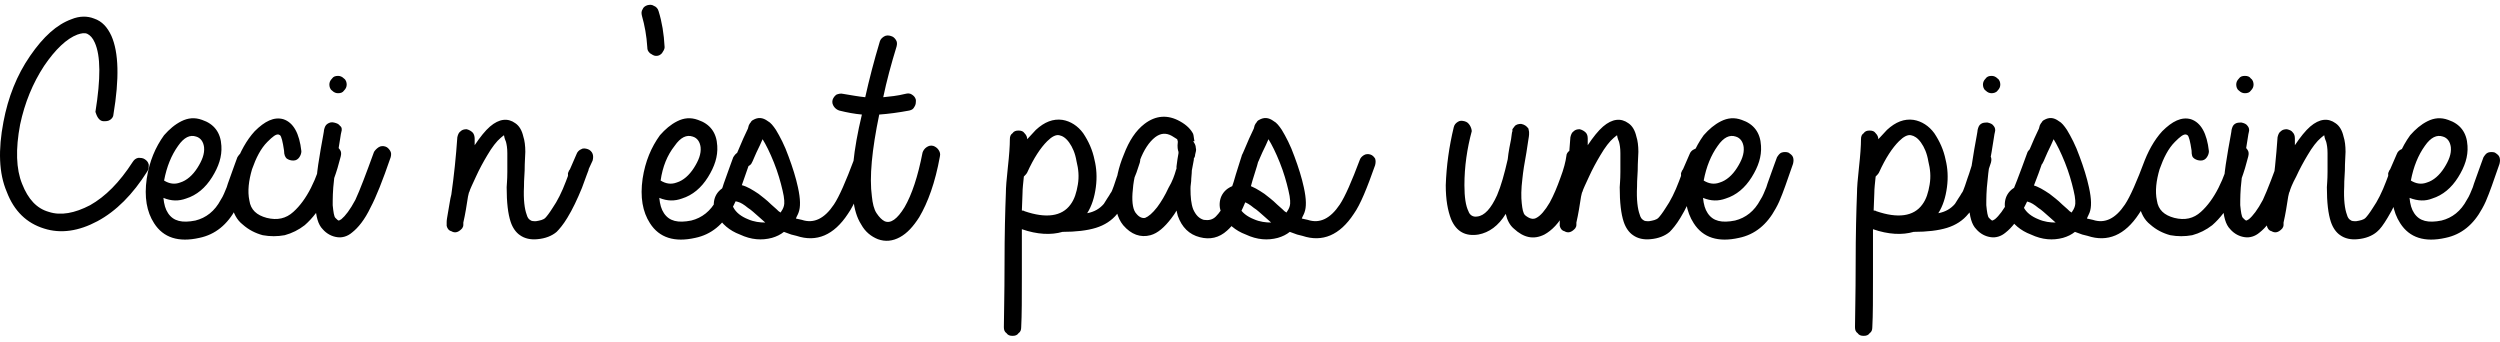 <svg width="100%" height="100%" viewBox="0 0 300 41" version="1.1" xmlns="http://www.w3.org/2000/svg" xmlns:xlink="http://www.w3.org/1999/xlink" preserveAspectRatio="none"><title>ceci</title><desc>Created with Sketch.</desc><g id="Symbols" stroke="none" stroke-width="1" fill="none" fill-rule="evenodd"><g id="Navigatie" transform="translate(-68, -29)" fill="#000000" fill-rule="nonzero" data-color-group="0"><g id="Group"><g id="Navigatie"><g id="Group"><g id="ceci" transform="translate(68, 29)"><path d="M291.862,23.824 C293.142,23.424 294.181,22.545 294.981,21.265 C295.781,19.985 296.181,18.785 296.101,17.505 C296.021,15.906 295.221,14.866 293.782,14.386 C292.902,14.066 292.102,14.146 291.302,14.546 C290.502,14.946 289.862,15.506 289.223,16.226 C288.183,17.665 287.463,19.345 287.143,21.425 C286.823,23.664 287.143,25.424 288.023,26.784 C289.143,28.544 290.982,29.103 293.462,28.544 C295.381,28.144 296.821,26.944 297.861,25.024 C298.18,24.464 298.42,23.904 298.66,23.264 C298.9,22.625 299.14,21.985 299.38,21.265 L299.94,19.665 C300.02,19.345 300.02,19.105 299.94,18.865 C299.86,18.625 299.62,18.465 299.38,18.305 C299.14,18.225 298.82,18.225 298.58,18.305 C298.34,18.385 298.18,18.625 298.02,18.865 C297.861,19.345 297.621,19.905 297.381,20.625 C297.141,21.345 296.901,21.905 296.741,22.465 C296.501,23.024 296.341,23.504 296.021,23.984 C295.301,25.344 294.261,26.144 292.982,26.464 C291.382,26.784 290.342,26.544 289.703,25.584 C289.383,25.104 289.223,24.544 289.143,23.744 C290.182,24.144 291.062,24.144 291.862,23.824 L291.862,23.824 Z M290.982,17.505 C291.702,16.466 292.422,16.146 293.142,16.386 C293.702,16.546 294.021,17.025 294.101,17.665 C294.181,18.465 293.862,19.265 293.302,20.145 C292.742,21.025 292.022,21.665 291.222,21.905 C290.582,22.145 289.942,22.065 289.303,21.665 C289.623,19.985 290.182,18.625 290.982,17.505 L290.982,17.505 Z M279.145,17.025 C279.225,17.345 279.305,17.745 279.305,18.385 C279.305,18.865 279.305,19.585 279.305,20.625 C279.305,21.665 279.225,22.225 279.225,22.465 C279.225,24.304 279.385,25.664 279.705,26.624 C279.945,27.344 280.345,27.904 280.825,28.224 C281.385,28.624 282.104,28.784 282.904,28.704 C283.864,28.624 284.664,28.304 285.224,27.824 C285.624,27.504 286.023,26.944 286.503,26.144 C287.143,25.104 287.703,23.904 288.263,22.545 C288.743,21.265 288.983,20.545 289.063,20.385 L289.063,20.305 L289.543,19.265 C289.623,18.945 289.623,18.705 289.543,18.465 C289.463,18.225 289.223,17.985 288.983,17.905 C288.743,17.825 288.423,17.745 288.183,17.905 C287.943,17.985 287.703,18.225 287.623,18.465 L286.823,20.305 L286.663,20.545 C286.663,20.545 286.663,20.625 286.663,20.625 C286.663,20.625 286.663,20.705 286.583,20.705 L286.583,21.025 L286.583,21.105 L286.343,21.745 C285.863,23.024 285.304,24.144 284.744,24.944 C284.344,25.584 284.024,25.984 283.864,26.144 C283.624,26.384 283.224,26.464 282.744,26.544 C282.424,26.544 282.184,26.544 282.024,26.384 C281.864,26.304 281.704,26.064 281.625,25.744 C281.385,25.104 281.225,23.984 281.305,22.385 C281.305,22.145 281.305,21.585 281.385,20.465 C281.385,19.425 281.465,18.625 281.465,18.225 C281.465,17.505 281.385,16.866 281.225,16.386 C281.065,15.666 280.745,15.106 280.265,14.786 C279.385,14.146 278.345,14.226 277.226,15.186 C276.666,15.666 276.026,16.466 275.386,17.425 C275.386,17.185 275.386,16.866 275.386,16.626 C275.386,16.306 275.306,16.066 275.146,15.906 C274.986,15.666 274.746,15.586 274.426,15.506 C274.106,15.506 273.866,15.586 273.706,15.746 C273.467,15.906 273.387,16.146 273.307,16.466 C273.147,18.785 272.907,21.105 272.587,23.344 C272.427,23.904 272.347,24.704 272.187,25.504 C272.107,25.984 272.027,26.384 272.027,26.624 L272.027,26.784 L272.027,26.944 C272.027,27.024 272.027,27.104 272.027,27.104 C272.107,27.424 272.267,27.664 272.587,27.744 C272.987,27.984 273.387,27.904 273.786,27.504 C273.866,27.424 273.946,27.344 273.946,27.264 C274.026,27.184 274.026,27.024 274.026,26.944 C274.026,26.864 274.026,26.784 274.026,26.704 C274.266,25.664 274.426,24.624 274.586,23.584 C274.666,23.344 274.666,23.104 274.746,23.024 C274.826,22.705 275.066,22.065 275.546,21.185 C275.946,20.305 276.426,19.425 276.906,18.625 C277.466,17.665 278.025,16.945 278.505,16.546 C278.665,16.386 278.825,16.306 278.905,16.226 C278.985,16.706 279.065,16.786 279.145,17.025 L279.145,17.025 Z M269.388,9.107 C269.068,9.107 268.828,9.187 268.668,9.427 C268.428,9.667 268.348,9.907 268.348,10.147 C268.348,10.387 268.428,10.707 268.668,10.866 C268.908,11.106 269.148,11.186 269.388,11.186 C269.707,11.186 269.947,11.106 270.107,10.866 C270.347,10.627 270.427,10.387 270.427,10.147 C270.427,9.907 270.347,9.587 270.107,9.427 C269.947,9.187 269.707,9.107 269.388,9.107 L269.388,9.107 Z M269.707,15.106 C269.547,14.866 269.308,14.786 268.988,14.706 C268.668,14.706 268.428,14.706 268.188,14.866 C267.948,15.026 267.868,15.266 267.788,15.586 C267.788,15.746 267.628,16.546 267.388,17.905 C267.148,19.265 266.988,20.385 266.908,21.265 C266.748,22.625 266.668,23.824 266.748,24.704 C266.828,25.984 267.068,26.944 267.628,27.504 C268.108,28.064 268.748,28.384 269.388,28.464 C269.947,28.544 270.587,28.384 271.147,27.904 C271.867,27.344 272.667,26.384 273.387,24.864 C274.026,23.664 274.826,21.665 275.786,18.865 C275.866,18.545 275.866,18.305 275.706,18.065 C275.546,17.825 275.386,17.665 275.146,17.585 C274.906,17.505 274.586,17.505 274.346,17.665 C274.106,17.825 273.946,17.985 273.786,18.225 C272.827,20.865 272.107,22.785 271.547,23.984 C270.907,25.184 270.347,25.904 269.867,26.304 C269.707,26.384 269.627,26.464 269.547,26.464 C269.467,26.464 269.308,26.304 269.148,26.144 C268.988,25.984 268.908,25.424 268.828,24.624 C268.828,23.904 268.828,22.865 268.988,21.585 C269.068,20.625 269.228,19.505 269.467,18.225 C269.707,16.866 269.787,16.066 269.867,15.826 C269.947,15.586 269.867,15.266 269.707,15.106 L269.707,15.106 Z M263.309,19.025 C263.549,19.185 263.789,19.265 264.109,19.265 C264.429,19.265 264.669,19.105 264.829,18.865 C264.989,18.625 265.069,18.385 265.069,18.145 C264.829,15.986 264.109,14.706 262.909,14.306 C261.789,13.986 260.67,14.546 259.47,15.746 C258.51,16.786 257.71,18.225 257.151,19.825 C256.591,21.505 256.431,23.104 256.671,24.544 C256.911,25.584 257.31,26.384 258.03,26.944 C258.75,27.584 259.55,27.984 260.43,28.224 C261.309,28.384 262.189,28.384 263.069,28.224 C263.949,27.984 264.749,27.584 265.468,27.024 C267.388,25.344 268.828,22.625 269.787,18.785 C269.867,18.465 269.867,18.225 269.707,17.985 C269.547,17.745 269.388,17.585 269.068,17.505 C268.748,17.425 268.508,17.425 268.268,17.585 C268.028,17.745 267.868,17.905 267.788,18.225 C266.908,21.585 265.708,23.984 264.109,25.424 C263.229,26.224 262.189,26.464 260.91,26.144 C259.71,25.824 258.99,25.184 258.83,24.064 C258.59,22.945 258.75,21.665 259.15,20.305 C259.63,18.945 260.19,17.825 260.99,17.025 C261.629,16.386 262.029,16.066 262.349,16.146 L262.509,16.226 C262.589,16.306 262.669,16.466 262.749,16.786 C262.829,17.105 262.909,17.505 262.989,18.065 C262.989,18.625 263.069,18.865 263.309,19.025 L263.309,19.025 Z M243.234,19.345 C243.314,19.585 243.474,19.825 243.794,19.905 C244.034,20.065 244.354,20.065 244.594,19.985 C244.834,19.905 245.073,19.745 245.153,19.505 C245.233,19.425 245.473,18.705 246.113,17.425 L246.433,16.706 C246.833,17.345 247.313,18.305 247.793,19.505 C248.273,20.705 248.593,21.825 248.833,22.865 C249.072,23.824 249.072,24.464 248.993,24.704 C248.913,25.024 248.753,25.264 248.593,25.504 C248.513,25.424 248.433,25.424 248.353,25.344 C248.273,25.264 248.033,25.024 247.473,24.544 C246.913,23.984 246.353,23.584 245.953,23.264 C245.233,22.785 244.594,22.385 243.954,22.225 C243.074,21.985 242.274,22.145 241.554,22.625 C240.994,23.024 240.675,23.584 240.595,24.224 C240.515,24.864 240.675,25.424 240.994,25.904 C241.554,26.864 242.434,27.664 243.714,28.144 C245.073,28.784 246.353,28.864 247.553,28.544 C248.113,28.384 248.593,28.144 248.993,27.824 L249.872,28.144 L250.512,28.304 C252.912,29.103 254.991,28.224 256.671,25.664 C257.47,24.544 258.27,22.545 259.23,19.825 C259.31,19.505 259.31,19.265 259.23,19.025 C259.07,18.785 258.91,18.625 258.67,18.545 C258.43,18.465 258.11,18.465 257.87,18.625 C257.63,18.785 257.47,18.945 257.39,19.185 C256.431,21.745 255.631,23.584 254.991,24.544 C253.871,26.224 252.592,26.864 251.152,26.384 L250.432,26.224 C250.512,25.984 250.672,25.744 250.752,25.504 C250.992,24.864 250.992,23.904 250.672,22.465 C250.432,21.345 250.032,20.065 249.552,18.785 C249.072,17.425 248.513,16.386 248.033,15.586 C247.713,15.106 247.393,14.706 247.073,14.546 C246.433,14.066 245.873,14.066 245.313,14.386 C245.153,14.466 245.073,14.546 244.993,14.706 C244.993,14.706 244.914,14.786 244.914,14.786 C244.914,14.866 244.834,14.866 244.834,14.946 C244.754,15.026 244.754,15.186 244.674,15.426 L244.114,16.626 C243.554,17.905 243.314,18.545 243.234,18.625 C243.154,18.785 243.154,19.105 243.234,19.345 L243.234,19.345 Z M244.594,26.304 C243.794,25.984 243.154,25.504 242.834,24.864 C242.674,24.544 242.674,24.384 242.834,24.224 C242.994,24.144 243.154,24.144 243.394,24.224 C243.714,24.304 244.114,24.544 244.594,24.944 C244.993,25.184 245.393,25.584 245.953,26.064 L246.673,26.704 C246.033,26.704 245.313,26.624 244.594,26.304 L244.594,26.304 Z M238.995,9.107 C238.675,9.107 238.435,9.187 238.275,9.427 C238.035,9.667 237.955,9.907 237.955,10.147 C237.955,10.387 238.035,10.707 238.275,10.866 C238.515,11.106 238.755,11.186 238.995,11.186 C239.235,11.186 239.555,11.106 239.715,10.866 C239.955,10.627 240.035,10.387 240.035,10.147 C240.035,9.907 239.955,9.587 239.715,9.427 C239.475,9.187 239.235,9.107 238.995,9.107 L238.995,9.107 Z M239.235,15.106 C239.075,14.866 238.835,14.786 238.515,14.706 C238.195,14.706 237.955,14.706 237.715,14.866 C237.475,15.026 237.395,15.266 237.315,15.586 C237.315,15.746 237.155,16.546 236.915,17.905 C236.676,19.265 236.516,20.385 236.436,21.265 C236.276,22.625 236.196,23.824 236.276,24.704 C236.356,25.984 236.596,26.944 237.155,27.504 C237.635,28.064 238.275,28.384 238.915,28.464 C239.475,28.544 240.115,28.384 240.675,27.904 C241.394,27.344 242.194,26.384 242.914,24.864 C243.554,23.664 244.354,21.665 245.313,18.865 C245.393,18.545 245.393,18.305 245.233,18.065 C245.073,17.825 244.914,17.665 244.674,17.585 C244.434,17.505 244.114,17.505 243.874,17.665 C243.634,17.825 243.474,17.985 243.314,18.225 C242.354,20.865 241.634,22.785 241.074,23.984 C240.435,25.184 239.875,25.904 239.395,26.304 C239.235,26.384 239.155,26.464 239.075,26.464 C238.995,26.464 238.835,26.304 238.675,26.144 C238.515,25.984 238.435,25.424 238.355,24.624 C238.355,23.904 238.355,22.865 238.515,21.585 C238.595,20.625 238.755,19.505 238.995,18.225 C239.235,16.866 239.315,16.066 239.395,15.826 C239.475,15.586 239.395,15.266 239.235,15.106 L239.235,15.106 Z M233.636,27.344 C234.676,27.024 235.556,26.464 236.196,25.664 C236.436,25.424 236.596,25.184 236.756,24.864 C236.915,24.544 237.075,24.224 237.235,23.984 C237.395,23.744 237.475,23.344 237.635,22.945 L238.035,21.905 L238.515,20.705 L238.915,19.505 C238.995,19.185 238.995,18.945 238.835,18.705 C238.675,18.465 238.515,18.305 238.275,18.225 C238.035,18.145 237.715,18.145 237.475,18.305 C237.235,18.465 237.075,18.625 236.915,18.865 C236.835,19.185 236.676,19.585 236.516,20.145 C236.356,20.705 236.196,21.105 236.116,21.345 C236.036,21.585 235.956,21.825 235.796,22.305 C235.636,22.705 235.556,23.024 235.396,23.184 C235.316,23.344 235.156,23.584 234.996,23.824 C234.836,24.064 234.756,24.224 234.596,24.464 C234.116,25.024 233.476,25.424 232.597,25.584 C233.156,24.704 233.476,23.664 233.636,22.465 C233.796,21.265 233.716,20.145 233.476,19.185 C233.236,17.985 232.756,16.945 232.117,15.986 C231.477,15.106 230.597,14.546 229.637,14.386 C228.518,14.226 227.478,14.626 226.438,15.586 C226.118,15.906 225.798,16.306 225.398,16.706 C225.398,16.466 225.318,16.226 225.078,15.986 C224.918,15.746 224.678,15.666 224.359,15.666 C224.039,15.666 223.799,15.746 223.639,15.986 C223.399,16.146 223.319,16.386 223.319,16.706 C223.319,17.505 223.239,18.625 223.079,20.065 C222.919,21.505 222.839,22.545 222.839,23.184 C222.759,25.184 222.679,28.064 222.679,31.743 C222.679,35.422 222.599,37.982 222.599,39.262 C222.599,39.582 222.679,39.822 222.919,39.982 C223.079,40.222 223.319,40.302 223.639,40.302 C223.959,40.302 224.199,40.222 224.359,39.982 C224.598,39.822 224.678,39.582 224.678,39.262 C224.758,37.822 224.758,35.742 224.758,33.103 C224.758,30.463 224.758,28.544 224.758,27.504 C226.598,28.144 228.278,28.224 229.637,27.824 C231.237,27.824 232.597,27.664 233.636,27.344 L233.636,27.344 Z M224.918,23.184 C224.918,22.625 224.998,21.985 225.078,21.185 C225.238,21.025 225.398,20.865 225.478,20.705 C226.278,18.945 227.078,17.745 227.878,16.945 C228.438,16.386 228.917,16.146 229.317,16.226 C229.717,16.306 230.117,16.546 230.517,17.105 C230.917,17.665 231.237,18.385 231.397,19.345 C231.637,20.305 231.717,21.185 231.557,22.145 C231.397,23.104 231.157,23.904 230.677,24.544 C229.637,25.984 227.718,26.224 225.158,25.344 C225.078,25.264 224.918,25.264 224.838,25.264 L224.918,23.184 Z M207.083,23.824 C208.362,23.424 209.402,22.545 210.202,21.265 C211.002,19.985 211.402,18.785 211.322,17.505 C211.242,15.906 210.442,14.866 209.002,14.386 C208.123,14.066 207.323,14.146 206.523,14.546 C205.723,14.946 205.083,15.506 204.443,16.226 C203.404,17.665 202.684,19.345 202.364,21.425 C202.044,23.664 202.364,25.424 203.244,26.784 C204.363,28.544 206.203,29.103 208.682,28.544 C210.602,28.144 212.042,26.944 213.081,25.024 C213.401,24.464 213.641,23.904 213.881,23.264 C214.121,22.625 214.361,21.985 214.601,21.265 L215.161,19.665 C215.241,19.345 215.241,19.105 215.161,18.865 C215.081,18.625 214.841,18.465 214.601,18.305 C214.361,18.225 214.041,18.225 213.801,18.305 C213.561,18.385 213.401,18.625 213.241,18.865 C213.081,19.345 212.841,19.905 212.601,20.625 C212.361,21.345 212.122,21.905 211.962,22.465 C211.722,23.024 211.562,23.504 211.242,23.984 C210.522,25.344 209.482,26.144 208.203,26.464 C206.603,26.784 205.563,26.544 204.923,25.584 C204.603,25.104 204.443,24.544 204.363,23.744 C205.323,24.144 206.203,24.144 207.083,23.824 L207.083,23.824 Z M206.123,17.505 C206.843,16.466 207.563,16.146 208.282,16.386 C208.842,16.546 209.162,17.025 209.242,17.665 C209.322,18.465 209.002,19.265 208.442,20.145 C207.883,21.025 207.163,21.665 206.363,21.905 C205.723,22.145 205.083,22.065 204.443,21.665 C204.763,19.985 205.323,18.625 206.123,17.505 L206.123,17.505 Z M194.286,17.025 C194.366,17.345 194.446,17.745 194.446,18.385 C194.446,18.865 194.446,19.585 194.446,20.625 C194.446,21.665 194.366,22.225 194.366,22.465 C194.366,24.304 194.526,25.664 194.846,26.624 C195.086,27.344 195.486,27.904 195.966,28.224 C196.525,28.624 197.245,28.784 198.045,28.704 C199.005,28.624 199.805,28.304 200.364,27.824 C200.684,27.504 201.164,26.944 201.644,26.144 C202.284,25.104 202.844,23.904 203.404,22.545 C203.884,21.265 204.124,20.545 204.203,20.385 L204.203,20.305 L204.683,19.265 C204.763,18.945 204.763,18.705 204.683,18.465 C204.603,18.225 204.363,17.985 204.124,17.905 C203.884,17.825 203.564,17.745 203.324,17.905 C203.084,17.985 202.844,18.225 202.764,18.465 L201.964,20.305 L201.804,20.545 C201.804,20.545 201.804,20.625 201.804,20.625 C201.804,20.625 201.804,20.705 201.724,20.705 L201.724,21.025 L201.724,21.105 L201.484,21.745 C201.004,23.024 200.444,24.144 199.885,24.944 C199.485,25.584 199.165,25.984 199.005,26.144 C198.765,26.384 198.365,26.464 197.885,26.544 C197.565,26.544 197.325,26.544 197.165,26.384 C197.005,26.304 196.845,26.064 196.765,25.744 C196.525,25.104 196.365,23.984 196.445,22.385 C196.445,22.145 196.445,21.585 196.525,20.465 C196.525,19.425 196.605,18.625 196.605,18.225 C196.605,17.505 196.525,16.866 196.365,16.386 C196.205,15.666 195.886,15.106 195.406,14.786 C194.526,14.146 193.486,14.226 192.366,15.186 C191.807,15.666 191.167,16.466 190.527,17.425 C190.527,17.185 190.527,16.866 190.527,16.626 C190.527,16.306 190.447,16.066 190.287,15.906 C190.127,15.746 189.887,15.586 189.567,15.506 C189.247,15.506 189.007,15.586 188.847,15.746 C188.607,15.906 188.527,16.146 188.447,16.466 C188.287,18.785 188.047,21.105 187.728,23.344 C187.568,23.904 187.488,24.704 187.328,25.504 C187.248,25.984 187.168,26.384 187.168,26.624 L187.168,26.784 L187.168,26.944 C187.168,27.024 187.168,27.104 187.168,27.104 C187.248,27.424 187.408,27.664 187.728,27.744 C188.127,27.984 188.527,27.904 188.927,27.504 C189.007,27.424 189.087,27.344 189.087,27.264 C189.167,27.184 189.167,27.024 189.167,26.944 C189.167,26.864 189.167,26.784 189.167,26.704 C189.407,25.664 189.567,24.624 189.727,23.584 C189.807,23.344 189.807,23.104 189.887,23.024 C189.967,22.705 190.287,22.065 190.687,21.185 C191.087,20.305 191.567,19.425 192.046,18.625 C192.606,17.665 193.166,16.945 193.646,16.546 C193.806,16.386 193.966,16.306 194.046,16.226 C194.126,16.706 194.206,16.786 194.286,17.025 L194.286,17.025 Z M176.37,15.026 C176.21,14.786 176.05,14.626 175.73,14.546 C175.411,14.466 175.171,14.466 174.931,14.626 C174.691,14.786 174.531,14.946 174.451,15.266 C173.891,17.585 173.571,19.905 173.491,22.225 C173.491,23.984 173.731,25.264 174.131,26.304 C174.771,27.824 175.89,28.384 177.41,28.144 C178.69,27.904 179.809,27.104 180.689,25.664 C180.849,26.384 181.169,27.024 181.649,27.424 C182.849,28.544 184.048,28.784 185.328,28.144 C186.208,27.664 187.088,26.784 187.808,25.424 C188.367,24.464 188.847,23.344 189.247,22.145 C189.647,20.945 189.967,19.905 190.047,19.105 C190.047,18.785 189.967,18.545 189.807,18.305 C189.647,18.065 189.407,17.905 189.167,17.905 C188.927,17.905 188.607,17.905 188.367,18.065 C188.127,18.225 187.967,18.465 187.967,18.705 C187.887,19.345 187.648,20.305 187.248,21.345 C186.848,22.465 186.448,23.424 185.968,24.304 C185.408,25.264 184.848,25.904 184.368,26.144 C183.968,26.384 183.489,26.224 183.009,25.824 C182.769,25.584 182.689,25.104 182.609,24.384 C182.529,23.664 182.529,22.705 182.689,21.425 C182.769,20.625 182.929,19.585 183.169,18.305 C183.329,17.105 183.489,16.386 183.489,16.146 L183.489,15.986 L183.489,15.906 L183.489,15.826 L183.409,15.426 C183.169,15.106 182.929,14.946 182.529,14.866 C182.209,14.866 181.889,14.946 181.729,15.186 C181.649,15.266 181.569,15.426 181.489,15.506 C181.489,15.586 181.489,15.666 181.489,15.746 C181.409,15.906 181.409,16.226 181.329,16.706 C181.009,18.225 180.929,19.025 180.929,19.105 C180.529,20.865 180.129,22.305 179.65,23.424 C178.93,25.024 178.13,25.904 177.25,25.984 C176.77,26.064 176.37,25.824 176.21,25.344 C175.89,24.704 175.73,23.664 175.73,22.225 C175.73,19.985 176.05,17.825 176.61,15.746 C176.61,15.586 176.53,15.266 176.37,15.026 L176.37,15.026 Z M149.097,19.345 C149.177,19.585 149.337,19.825 149.577,19.905 C149.817,20.065 150.057,20.065 150.377,19.985 C150.617,19.905 150.857,19.745 150.937,19.505 C151.017,19.425 151.256,18.705 151.896,17.425 L152.216,16.706 C152.616,17.345 153.096,18.305 153.576,19.505 C154.056,20.705 154.376,21.825 154.616,22.865 C154.856,23.824 154.856,24.464 154.776,24.704 C154.696,25.024 154.536,25.264 154.376,25.504 C154.296,25.424 154.216,25.424 154.136,25.344 C154.056,25.264 153.816,25.024 153.256,24.544 C152.696,23.984 152.136,23.584 151.736,23.264 C151.017,22.785 150.377,22.385 149.737,22.225 C148.857,21.985 148.057,22.145 147.337,22.625 C146.778,23.024 146.458,23.584 146.378,24.224 C146.298,24.864 146.458,25.424 146.778,25.904 C147.337,26.864 148.217,27.664 149.497,28.144 C150.857,28.784 152.136,28.864 153.336,28.544 C153.896,28.384 154.376,28.144 154.776,27.824 L155.655,28.144 L156.295,28.304 C158.695,29.103 160.774,28.224 162.454,25.664 C163.254,24.544 164.053,22.545 165.013,19.825 C165.093,19.505 165.093,19.265 165.013,19.025 C164.853,18.785 164.693,18.625 164.453,18.545 C164.213,18.465 163.893,18.465 163.653,18.625 C163.413,18.785 163.254,18.945 163.174,19.185 C162.214,21.745 161.414,23.584 160.774,24.544 C159.654,26.224 158.375,26.864 156.935,26.384 L156.215,26.224 C156.295,25.984 156.455,25.744 156.535,25.504 C156.775,24.864 156.775,23.904 156.455,22.465 C156.215,21.345 155.815,20.065 155.335,18.785 C154.856,17.425 154.296,16.386 153.816,15.586 C153.496,15.106 153.176,14.706 152.856,14.546 C152.216,14.066 151.656,14.066 151.097,14.386 C150.937,14.466 150.857,14.546 150.777,14.706 C150.777,14.706 150.697,14.786 150.697,14.786 C150.697,14.866 150.617,14.866 150.617,14.946 C150.537,15.026 150.537,15.186 150.457,15.426 L149.897,16.626 C149.337,17.905 149.097,18.545 149.017,18.625 C149.017,18.785 149.017,19.105 149.097,19.345 L149.097,19.345 Z M150.457,26.304 C149.657,25.984 149.017,25.504 148.697,24.864 C148.537,24.544 148.537,24.384 148.697,24.224 C148.857,24.144 149.017,24.144 149.257,24.224 C149.577,24.304 149.977,24.544 150.457,24.944 C150.857,25.184 151.256,25.584 151.816,26.064 L152.536,26.704 C151.896,26.704 151.176,26.624 150.457,26.304 L150.457,26.304 Z M141.419,18.225 C141.419,18.305 141.419,18.305 141.419,18.385 C141.339,18.785 141.259,19.345 141.179,19.985 L141.179,20.225 C141.179,20.305 141.099,20.385 141.099,20.465 C140.939,21.025 140.699,21.745 140.219,22.545 C139.819,23.424 139.339,24.224 138.86,24.864 C138.3,25.584 137.82,25.984 137.42,26.144 C137.1,26.224 136.7,26.064 136.38,25.664 C135.98,25.264 135.82,24.384 135.9,23.184 C135.98,21.905 136.22,20.545 136.78,19.265 C137.26,17.985 137.9,17.025 138.62,16.466 C139.259,15.986 139.899,15.906 140.619,16.306 C141.019,16.546 141.259,16.706 141.259,16.706 C141.259,16.786 141.339,16.866 141.339,17.025 C141.259,17.665 141.339,17.985 141.419,18.225 C141.339,18.145 141.419,18.225 141.419,18.225 L141.419,18.225 Z M143.338,16.945 C143.258,16.626 143.258,16.306 143.178,16.066 C142.939,15.586 142.459,15.026 141.579,14.546 C140.139,13.746 138.7,13.826 137.34,14.866 C136.3,15.666 135.5,16.866 134.86,18.545 C134.221,20.065 133.901,21.585 133.821,23.104 C133.741,24.864 134.061,26.144 134.781,27.024 C135.74,28.144 136.86,28.544 138.06,28.224 C138.939,27.984 139.739,27.264 140.539,26.224 C140.779,25.904 141.019,25.584 141.179,25.264 C141.259,25.504 141.259,25.664 141.339,25.904 C141.819,27.264 142.699,28.144 143.978,28.464 C145.178,28.784 146.298,28.544 147.257,27.664 C147.977,27.024 148.617,26.144 149.177,24.864 C149.577,23.984 149.977,22.945 150.297,21.665 C150.777,20.145 151.017,19.345 151.017,19.265 C151.097,19.025 151.097,18.785 151.017,18.465 C150.937,18.225 150.697,18.065 150.457,17.905 C150.217,17.825 149.897,17.825 149.657,17.905 C149.417,17.985 149.257,18.225 149.097,18.465 C149.017,18.625 148.777,19.425 148.297,20.945 C147.977,22.145 147.577,23.184 147.257,23.904 C146.778,24.944 146.298,25.584 145.898,25.984 C145.498,26.384 145.018,26.464 144.458,26.384 C143.898,26.224 143.498,25.824 143.178,25.104 C142.939,24.464 142.859,23.664 142.859,22.625 C142.859,22.545 142.859,22.305 142.939,21.745 C142.939,21.345 143.018,20.865 143.018,20.465 C143.018,20.465 143.098,19.985 143.258,19.185 L143.258,19.025 C143.418,18.785 143.418,18.625 143.418,18.545 C143.498,18.225 143.578,17.985 143.498,17.745 C143.498,17.425 143.338,17.185 143.178,16.945 C143.178,16.945 143.098,16.945 143.098,16.945 L143.098,16.945 L143.338,16.945 Z M131.501,27.344 C132.541,27.024 133.421,26.464 134.061,25.664 C134.301,25.424 134.461,25.184 134.621,24.864 C134.781,24.544 134.94,24.224 135.1,23.984 C135.26,23.744 135.34,23.344 135.5,22.945 L135.9,21.905 L136.38,20.705 L136.78,19.505 C136.86,19.185 136.86,18.945 136.7,18.705 C136.54,18.465 136.38,18.305 136.14,18.225 C135.9,18.145 135.58,18.145 135.34,18.305 C135.1,18.465 134.94,18.625 134.781,18.865 C134.701,19.185 134.541,19.585 134.381,20.145 C134.221,20.705 134.061,21.105 133.981,21.345 C133.901,21.585 133.821,21.825 133.661,22.305 C133.501,22.705 133.421,23.024 133.261,23.184 C133.181,23.344 133.021,23.584 132.861,23.824 C132.701,24.064 132.621,24.224 132.461,24.464 C131.981,25.024 131.341,25.424 130.462,25.584 C131.021,24.704 131.341,23.664 131.501,22.465 C131.661,21.265 131.581,20.145 131.341,19.185 C131.101,17.985 130.622,16.945 129.982,15.986 C129.342,15.106 128.462,14.546 127.502,14.386 C126.383,14.226 125.343,14.626 124.303,15.586 C123.983,15.906 123.663,16.306 123.263,16.706 C123.263,16.466 123.183,16.226 122.943,15.986 C122.783,15.746 122.544,15.666 122.224,15.666 C121.904,15.666 121.664,15.746 121.504,15.986 C121.264,16.146 121.184,16.386 121.184,16.706 C121.184,17.505 121.104,18.625 120.944,20.065 C120.784,21.505 120.704,22.545 120.704,23.184 C120.624,25.184 120.544,28.064 120.544,31.743 C120.544,35.422 120.464,37.982 120.464,39.262 C120.464,39.582 120.544,39.822 120.784,39.982 C120.944,40.222 121.184,40.302 121.504,40.302 C121.824,40.302 122.064,40.222 122.224,39.982 C122.464,39.822 122.544,39.582 122.544,39.262 C122.623,37.822 122.623,35.742 122.623,33.103 C122.623,30.463 122.623,28.544 122.623,27.504 C124.463,28.144 126.143,28.224 127.502,27.824 C129.102,27.824 130.462,27.664 131.501,27.344 L131.501,27.344 Z M122.703,23.184 C122.703,22.625 122.783,21.985 122.863,21.185 C123.023,21.025 123.183,20.865 123.263,20.705 C124.063,18.945 124.863,17.745 125.663,16.945 C126.223,16.386 126.702,16.146 127.102,16.226 C127.502,16.306 127.902,16.546 128.302,17.105 C128.702,17.665 129.022,18.385 129.182,19.345 C129.422,20.305 129.502,21.185 129.342,22.145 C129.182,23.104 128.942,23.904 128.462,24.544 C127.422,25.984 125.503,26.224 122.943,25.344 C122.863,25.264 122.703,25.264 122.623,25.264 L122.703,23.184 Z M102.388,23.984 C102.548,25.104 102.788,26.064 103.348,26.944 C103.828,27.824 104.548,28.384 105.348,28.704 C106.228,29.024 107.107,28.944 107.987,28.464 C108.867,27.984 109.587,27.184 110.307,26.064 C111.346,24.304 112.226,21.905 112.786,18.785 C112.866,18.465 112.786,18.225 112.626,17.985 C112.466,17.745 112.226,17.585 111.986,17.505 C111.666,17.425 111.426,17.505 111.186,17.665 C110.946,17.825 110.786,18.065 110.706,18.305 C110.147,21.185 109.427,23.344 108.547,24.864 C107.667,26.304 106.867,26.864 106.148,26.544 C105.828,26.384 105.508,26.064 105.188,25.584 C104.868,25.104 104.708,24.384 104.628,23.584 C104.308,21.265 104.628,17.985 105.508,13.746 C106.627,13.666 107.827,13.506 109.107,13.266 C109.427,13.186 109.587,13.106 109.747,12.786 C109.907,12.546 109.907,12.306 109.907,11.986 C109.827,11.666 109.667,11.506 109.427,11.346 C109.187,11.186 108.947,11.186 108.627,11.266 C107.667,11.506 106.787,11.586 105.988,11.666 C106.387,9.747 106.947,7.667 107.587,5.587 C107.667,5.267 107.667,5.027 107.507,4.787 C107.347,4.548 107.187,4.388 106.867,4.308 C106.627,4.228 106.307,4.228 106.068,4.388 C105.828,4.548 105.668,4.708 105.588,4.947 C104.868,7.347 104.308,9.507 103.828,11.666 C103.028,11.586 102.149,11.426 101.189,11.266 C100.869,11.186 100.629,11.266 100.389,11.346 C100.149,11.506 99.989,11.746 99.909,11.986 C99.829,12.306 99.909,12.546 100.069,12.786 C100.229,13.026 100.469,13.186 100.709,13.266 C101.669,13.506 102.548,13.666 103.428,13.746 C102.388,18.065 102.069,21.425 102.388,23.984 L102.388,23.984 Z M88.392,19.345 C88.472,19.585 88.632,19.825 88.872,19.905 C89.112,20.065 89.432,20.065 89.672,19.985 C89.912,19.905 90.151,19.745 90.231,19.505 C90.311,19.425 90.551,18.705 91.191,17.425 L91.511,16.706 C91.911,17.345 92.391,18.305 92.871,19.505 C93.351,20.705 93.671,21.825 93.911,22.865 C94.15,23.824 94.15,24.464 94.07,24.704 C93.991,25.024 93.831,25.264 93.671,25.504 C93.591,25.424 93.511,25.424 93.431,25.344 C93.351,25.264 93.111,25.024 92.551,24.544 C91.991,23.984 91.431,23.584 91.031,23.264 C90.311,22.785 89.672,22.385 89.032,22.225 C88.152,21.985 87.352,22.145 86.632,22.625 C86.072,23.024 85.753,23.584 85.673,24.224 C85.593,24.864 85.753,25.424 86.072,25.904 C86.632,26.864 87.512,27.664 88.792,28.144 C90.151,28.784 91.431,28.864 92.631,28.544 C93.191,28.384 93.671,28.144 94.07,27.824 L94.95,28.144 L95.59,28.304 C97.99,29.103 100.069,28.224 101.749,25.664 C102.548,24.544 103.348,22.545 104.308,19.825 C104.388,19.505 104.388,19.265 104.308,19.025 C104.148,18.785 103.988,18.625 103.748,18.545 C103.508,18.465 103.188,18.465 102.948,18.625 C102.708,18.785 102.548,18.945 102.468,19.185 C101.509,21.745 100.709,23.584 100.069,24.544 C98.949,26.224 97.67,26.864 96.23,26.384 L95.51,26.224 C95.59,25.984 95.75,25.744 95.83,25.504 C96.07,24.864 96.07,23.904 95.75,22.465 C95.51,21.345 95.11,20.065 94.63,18.785 C94.15,17.425 93.591,16.386 93.111,15.586 C92.791,15.106 92.471,14.706 92.151,14.546 C91.511,14.066 90.951,14.066 90.391,14.386 C90.231,14.466 90.151,14.546 90.071,14.706 C90.071,14.706 89.991,14.786 89.991,14.786 C89.991,14.866 89.912,14.866 89.912,14.946 C89.832,15.026 89.832,15.186 89.752,15.426 L89.192,16.626 C88.632,17.905 88.392,18.545 88.312,18.625 C88.312,18.785 88.312,19.105 88.392,19.345 L88.392,19.345 Z M89.752,26.304 C88.952,25.984 88.312,25.504 87.992,24.864 C87.832,24.544 87.832,24.384 87.992,24.224 C88.152,24.144 88.312,24.144 88.552,24.224 C88.872,24.304 89.272,24.544 89.752,24.944 C90.151,25.184 90.551,25.584 91.111,26.064 L91.831,26.704 C91.191,26.704 90.471,26.624 89.752,26.304 L89.752,26.304 Z M81.834,23.824 C83.113,23.424 84.153,22.545 84.953,21.265 C85.753,19.985 86.152,18.785 86.072,17.505 C85.992,15.906 85.193,14.866 83.753,14.386 C82.873,14.066 82.073,14.146 81.274,14.546 C80.474,14.946 79.834,15.506 79.194,16.226 C78.154,17.665 77.435,19.345 77.115,21.425 C76.795,23.664 77.115,25.424 77.994,26.784 C79.114,28.544 80.954,29.103 83.433,28.544 C85.353,28.144 86.792,26.944 87.832,25.024 C88.152,24.464 88.392,23.904 88.632,23.264 C88.872,22.625 89.112,21.985 89.352,21.265 L89.912,19.665 C89.991,19.345 89.991,19.105 89.912,18.865 C89.832,18.625 89.592,18.465 89.352,18.305 C89.112,18.225 88.792,18.225 88.552,18.305 C88.312,18.385 88.152,18.625 87.992,18.865 C87.832,19.345 87.592,19.905 87.352,20.625 C87.112,21.345 86.872,21.905 86.712,22.465 C86.472,23.024 86.312,23.504 85.992,23.984 C85.273,25.344 84.233,26.144 82.953,26.464 C81.354,26.784 80.314,26.544 79.674,25.584 C79.354,25.104 79.194,24.544 79.114,23.744 C80.074,24.144 80.954,24.144 81.834,23.824 L81.834,23.824 Z M80.954,17.505 C81.674,16.466 82.393,16.146 83.113,16.386 C83.673,16.546 83.993,17.025 84.073,17.665 C84.153,18.465 83.833,19.265 83.273,20.145 C82.713,21.025 81.993,21.665 81.194,21.905 C80.554,22.145 79.914,22.065 79.274,21.665 C79.514,19.985 80.074,18.625 80.954,17.505 L80.954,17.505 Z M78.474,0.708 C78.234,0.548 77.994,0.548 77.675,0.628 C77.435,0.708 77.195,0.868 77.115,1.108 C76.955,1.348 76.955,1.588 77.035,1.908 C77.355,3.028 77.595,4.308 77.675,5.667 C77.675,5.987 77.755,6.147 77.994,6.387 C78.234,6.547 78.474,6.707 78.714,6.707 C79.034,6.707 79.194,6.627 79.434,6.387 C79.594,6.147 79.754,5.907 79.754,5.667 C79.674,4.068 79.434,2.628 79.034,1.348 C78.954,1.028 78.714,0.788 78.474,0.708 L78.474,0.708 Z M60.719,17.025 C60.799,17.345 60.879,17.745 60.879,18.385 C60.879,18.865 60.879,19.585 60.879,20.625 C60.879,21.665 60.799,22.225 60.799,22.465 C60.799,24.304 60.959,25.664 61.279,26.624 C61.518,27.344 61.918,27.904 62.398,28.224 C62.958,28.624 63.678,28.784 64.478,28.704 C65.438,28.624 66.237,28.304 66.797,27.824 C67.117,27.504 67.597,26.944 68.077,26.144 C68.717,25.104 69.277,23.904 69.836,22.545 C70.316,21.265 70.556,20.545 70.636,20.385 L70.636,20.305 L71.116,19.265 C71.196,18.945 71.196,18.705 71.116,18.465 C71.036,18.225 70.796,17.985 70.556,17.905 C70.316,17.825 69.996,17.745 69.756,17.905 C69.517,17.985 69.277,18.225 69.197,18.465 L68.397,20.305 L68.237,20.545 C68.237,20.545 68.237,20.625 68.237,20.625 C68.237,20.625 68.237,20.705 68.157,20.705 L68.157,21.025 L68.157,21.105 L67.917,21.745 C67.437,23.024 66.877,24.144 66.317,24.944 C65.917,25.584 65.597,25.984 65.438,26.144 C65.198,26.384 64.798,26.464 64.318,26.544 C63.998,26.544 63.758,26.544 63.598,26.384 C63.438,26.304 63.278,26.064 63.198,25.744 C62.958,25.104 62.798,23.984 62.878,22.385 C62.878,22.145 62.878,21.585 62.958,20.465 C62.958,19.425 63.038,18.625 63.038,18.225 C63.038,17.505 62.958,16.866 62.798,16.386 C62.638,15.666 62.318,15.106 61.838,14.786 C60.959,14.146 59.919,14.226 58.799,15.186 C58.239,15.666 57.599,16.466 56.96,17.425 C56.96,17.185 56.96,16.866 56.96,16.626 C56.96,16.386 56.88,16.066 56.72,15.906 C56.56,15.746 56.32,15.586 56,15.506 C55.68,15.506 55.44,15.586 55.28,15.746 C55.04,15.906 54.96,16.146 54.88,16.466 C54.72,18.785 54.48,21.105 54.16,23.344 C54,23.904 53.92,24.704 53.76,25.504 C53.68,25.984 53.6,26.384 53.6,26.624 L53.6,26.784 L53.6,26.944 C53.6,27.024 53.6,27.104 53.6,27.104 C53.68,27.424 53.84,27.664 54.16,27.744 C54.56,27.984 54.96,27.904 55.36,27.504 C55.44,27.424 55.52,27.344 55.52,27.264 C55.6,27.184 55.6,27.024 55.6,26.944 C55.6,26.864 55.6,26.784 55.6,26.704 C55.84,25.664 56,24.624 56.16,23.584 C56.24,23.344 56.24,23.104 56.32,23.024 C56.4,22.705 56.72,22.065 57.12,21.185 C57.519,20.305 57.999,19.425 58.479,18.625 C59.039,17.665 59.599,16.945 60.079,16.546 C60.239,16.386 60.399,16.306 60.479,16.226 C60.559,16.706 60.639,16.786 60.719,17.025 L60.719,17.025 Z M40.564,9.107 C40.244,9.107 40.004,9.187 39.844,9.427 C39.604,9.667 39.524,9.907 39.524,10.147 C39.524,10.387 39.604,10.707 39.844,10.866 C40.084,11.106 40.324,11.186 40.564,11.186 C40.884,11.186 41.123,11.106 41.283,10.866 C41.523,10.627 41.603,10.387 41.603,10.147 C41.603,9.907 41.523,9.587 41.283,9.427 C41.044,9.187 40.804,9.107 40.564,9.107 L40.564,9.107 Z M40.804,15.106 C40.644,14.866 40.404,14.786 40.084,14.706 C39.764,14.626 39.524,14.706 39.284,14.866 C39.044,15.026 38.964,15.266 38.884,15.586 C38.884,15.746 38.724,16.546 38.484,17.905 C38.244,19.265 38.084,20.385 38.004,21.265 C37.844,22.625 37.764,23.824 37.844,24.704 C37.924,25.984 38.164,26.944 38.724,27.504 C39.204,28.064 39.844,28.384 40.484,28.464 C41.044,28.544 41.683,28.384 42.243,27.904 C42.963,27.344 43.763,26.384 44.483,24.864 C45.123,23.664 45.922,21.665 46.882,18.865 C46.962,18.545 46.962,18.305 46.802,18.065 C46.642,17.825 46.482,17.665 46.242,17.585 C46.002,17.505 45.682,17.505 45.442,17.665 C45.202,17.825 45.043,17.985 44.883,18.225 C43.923,20.865 43.203,22.785 42.643,23.984 C42.003,25.184 41.443,25.904 40.964,26.304 C40.804,26.384 40.724,26.464 40.644,26.464 C40.564,26.464 40.404,26.304 40.244,26.144 C40.084,25.984 40.004,25.424 39.924,24.624 C39.924,23.904 39.924,22.865 40.084,21.585 C40.164,20.625 40.324,19.505 40.564,18.225 C40.804,16.866 40.884,16.066 40.964,15.826 C41.044,15.586 41.044,15.266 40.804,15.106 L40.804,15.106 Z M34.405,19.025 C34.645,19.185 34.885,19.265 35.205,19.265 C35.525,19.265 35.765,19.105 35.925,18.865 C36.085,18.625 36.165,18.385 36.165,18.145 C35.925,15.986 35.205,14.706 34.005,14.306 C32.886,13.986 31.766,14.546 30.566,15.746 C29.606,16.786 28.807,18.225 28.247,19.825 C27.687,21.505 27.527,23.104 27.767,24.544 C28.007,25.584 28.407,26.384 29.126,26.944 C29.846,27.584 30.646,27.984 31.526,28.224 C32.406,28.384 33.285,28.384 34.165,28.224 C35.045,27.984 35.845,27.584 36.565,27.024 C38.484,25.344 39.924,22.625 40.884,18.785 C40.964,18.465 40.964,18.225 40.804,17.985 C40.644,17.745 40.484,17.585 40.164,17.505 C39.844,17.425 39.604,17.425 39.364,17.585 C39.124,17.745 38.964,17.905 38.884,18.225 C38.004,21.585 36.805,23.984 35.205,25.424 C34.325,26.224 33.285,26.464 32.006,26.144 C30.806,25.824 30.086,25.184 29.926,24.064 C29.686,22.945 29.846,21.665 30.246,20.305 C30.726,18.945 31.286,17.825 32.086,17.025 C32.726,16.386 33.125,16.066 33.445,16.146 L33.605,16.226 C33.685,16.306 33.765,16.466 33.845,16.786 C33.925,17.105 34.005,17.505 34.085,18.065 C34.085,18.625 34.245,18.865 34.405,19.025 L34.405,19.025 Z M22.328,23.824 C23.608,23.424 24.648,22.545 25.447,21.265 C26.247,19.985 26.647,18.785 26.567,17.505 C26.487,15.906 25.687,14.866 24.248,14.386 C23.368,14.066 22.568,14.146 21.768,14.546 C20.968,14.946 20.329,15.506 19.689,16.226 C18.649,17.665 17.929,19.345 17.609,21.425 C17.289,23.664 17.609,25.424 18.489,26.784 C19.609,28.544 21.448,29.103 23.928,28.544 C25.847,28.144 27.287,26.944 28.327,25.024 C28.647,24.464 28.886,23.904 29.126,23.264 C29.366,22.625 29.606,21.985 29.846,21.265 L30.406,19.665 C30.486,19.345 30.486,19.105 30.406,18.865 C30.326,18.625 30.086,18.465 29.846,18.305 C29.606,18.225 29.286,18.225 29.046,18.305 C28.807,18.385 28.647,18.625 28.487,18.865 C28.327,19.345 28.087,19.905 27.847,20.625 C27.607,21.345 27.367,21.905 27.207,22.465 C26.967,23.024 26.807,23.504 26.487,23.984 C25.767,25.344 24.728,26.144 23.448,26.464 C21.848,26.784 20.808,26.544 20.169,25.584 C19.849,25.104 19.689,24.544 19.609,23.744 C20.569,24.144 21.448,24.144 22.328,23.824 L22.328,23.824 Z M21.368,17.505 C22.088,16.466 22.808,16.146 23.528,16.386 C24.088,16.546 24.408,17.025 24.488,17.665 C24.568,18.465 24.248,19.265 23.688,20.145 C23.128,21.025 22.408,21.665 21.608,21.905 C20.968,22.145 20.329,22.065 19.689,21.665 C20.009,19.985 20.569,18.625 21.368,17.505 L21.368,17.505 Z M11.771,14.146 C11.931,14.386 12.171,14.546 12.411,14.546 C12.73,14.546 12.97,14.546 13.21,14.386 C13.45,14.226 13.61,13.986 13.61,13.746 C14.33,9.427 14.25,6.307 13.37,4.308 C12.89,3.268 12.251,2.548 11.291,2.228 C10.491,1.908 9.531,1.908 8.571,2.308 C6.812,2.948 5.212,4.388 3.613,6.707 C2.013,9.027 0.973,11.666 0.413,14.626 C-0.226,17.985 -0.146,20.785 0.813,23.024 C1.693,25.344 3.213,26.784 5.292,27.424 C7.292,28.064 9.451,27.744 11.691,26.544 C13.93,25.344 15.93,23.344 17.689,20.545 C17.849,20.305 17.849,20.065 17.849,19.745 C17.769,19.425 17.609,19.265 17.369,19.105 C17.129,18.945 16.889,18.945 16.57,18.945 C16.25,19.025 16.09,19.185 15.93,19.425 C14.33,21.905 12.65,23.584 10.811,24.624 C8.971,25.584 7.292,25.904 5.852,25.424 C4.412,25.024 3.373,23.904 2.653,22.065 C1.933,20.305 1.853,17.905 2.413,14.946 C2.973,12.306 3.933,9.987 5.292,7.907 C6.652,5.907 8.012,4.628 9.291,4.148 C9.771,3.988 10.171,3.908 10.491,4.068 C10.811,4.228 11.131,4.548 11.371,5.107 C12.091,6.707 12.091,9.427 11.451,13.426 C11.531,13.666 11.611,13.906 11.771,14.146 L11.771,14.146 Z" id="Shape"/></g></g></g></g></g></g></svg>